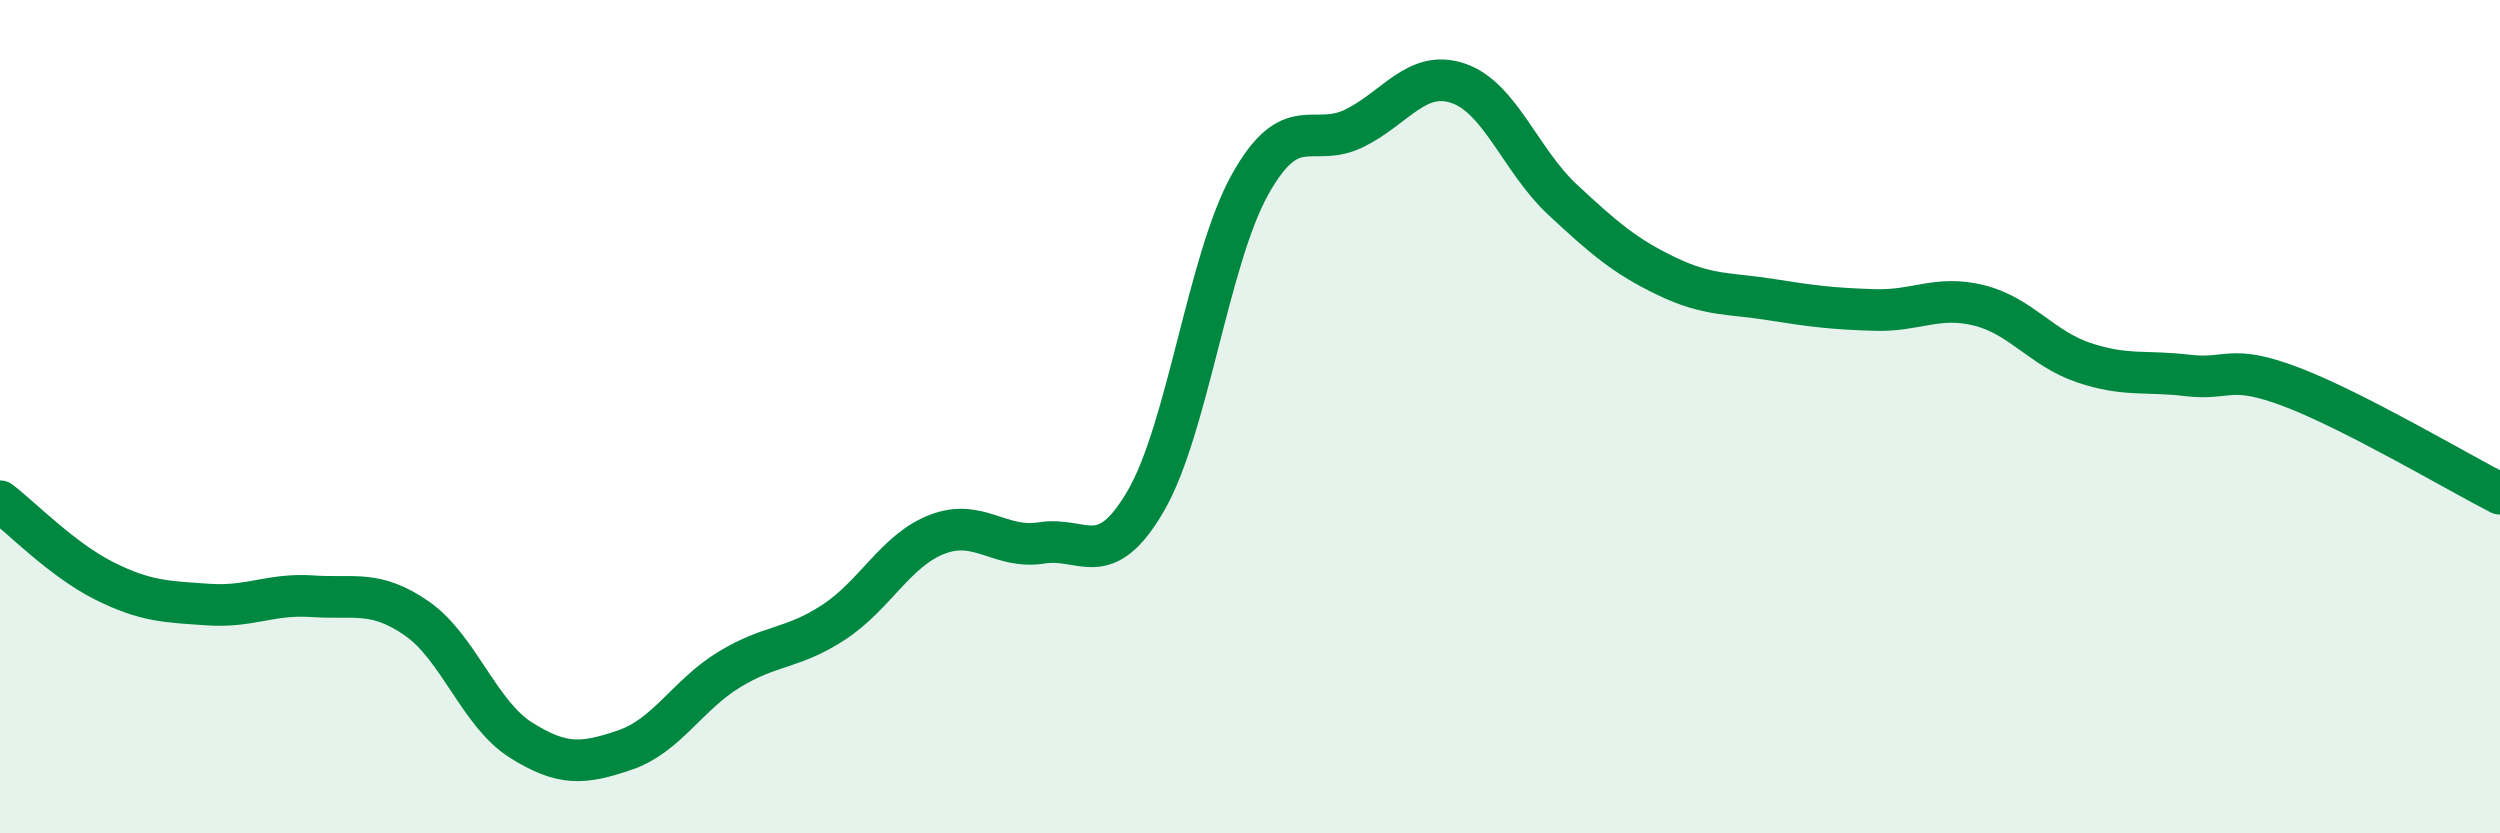 
    <svg width="60" height="20" viewBox="0 0 60 20" xmlns="http://www.w3.org/2000/svg">
      <path
        d="M 0,12.03 C 0.5,12.41 1.5,13.44 2.5,13.94 C 3.5,14.44 4,14.44 5,14.51 C 6,14.58 6.5,14.24 7.5,14.31 C 8.5,14.38 9,14.15 10,14.84 C 11,15.53 11.5,17.13 12.5,17.76 C 13.5,18.39 14,18.34 15,18 C 16,17.66 16.5,16.68 17.5,16.07 C 18.5,15.46 19,15.59 20,14.94 C 21,14.29 21.5,13.2 22.5,12.82 C 23.5,12.44 24,13.19 25,13.03 C 26,12.87 26.5,13.74 27.5,12.02 C 28.5,10.3 29,6.22 30,4.43 C 31,2.64 31.5,3.57 32.5,3.08 C 33.5,2.59 34,1.66 35,2 C 36,2.34 36.5,3.86 37.5,4.79 C 38.5,5.72 39,6.15 40,6.63 C 41,7.11 41.5,7.03 42.5,7.19 C 43.5,7.35 44,7.41 45,7.44 C 46,7.47 46.5,7.08 47.5,7.33 C 48.5,7.58 49,8.36 50,8.7 C 51,9.04 51.5,8.89 52.5,9.01 C 53.5,9.13 53.5,8.72 55,9.29 C 56.5,9.86 59,11.34 60,11.85L60 20L0 20Z"
        fill="#008740"
        opacity="0.1"
        stroke-linecap="round"
        stroke-linejoin="round"
      />
      <path
        d="M 0,12.03 C 0.5,12.41 1.5,13.44 2.5,13.94 C 3.5,14.44 4,14.44 5,14.51 C 6,14.58 6.5,14.24 7.5,14.31 C 8.5,14.38 9,14.15 10,14.84 C 11,15.53 11.5,17.13 12.5,17.76 C 13.5,18.39 14,18.34 15,18 C 16,17.66 16.5,16.68 17.5,16.07 C 18.5,15.46 19,15.59 20,14.94 C 21,14.29 21.5,13.2 22.5,12.82 C 23.5,12.44 24,13.19 25,13.03 C 26,12.87 26.5,13.74 27.5,12.02 C 28.5,10.3 29,6.22 30,4.43 C 31,2.64 31.5,3.57 32.5,3.08 C 33.5,2.59 34,1.66 35,2 C 36,2.34 36.5,3.86 37.5,4.79 C 38.5,5.72 39,6.15 40,6.63 C 41,7.11 41.5,7.03 42.5,7.19 C 43.5,7.35 44,7.41 45,7.44 C 46,7.47 46.5,7.08 47.5,7.33 C 48.5,7.58 49,8.36 50,8.7 C 51,9.04 51.5,8.89 52.5,9.01 C 53.5,9.13 53.5,8.72 55,9.29 C 56.5,9.86 59,11.34 60,11.85"
        stroke="#008740"
        stroke-width="1"
        fill="none"
        stroke-linecap="round"
        stroke-linejoin="round"
      />
    </svg>
  